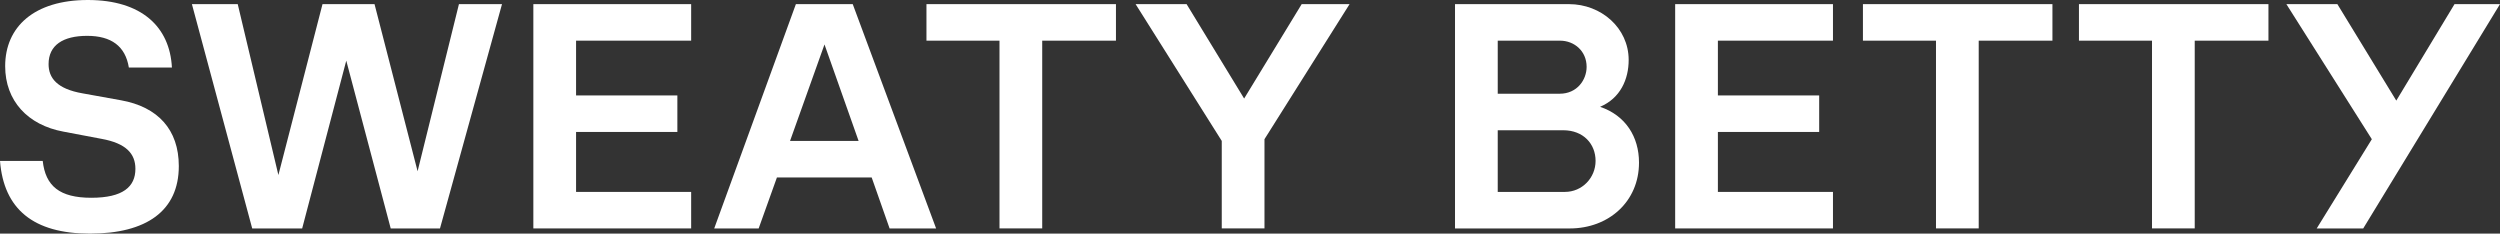 <?xml version="1.0" encoding="UTF-8"?>
<svg id="Layer_2" data-name="Layer 2" xmlns="http://www.w3.org/2000/svg" width="1305.56" height="122" viewBox="0 0 1305.56 122">
  <rect x="0" y="0" width="1305.56" height="122" fill="#333333" stroke="none"/>
  <defs>
    <style>
      .cls-1 {
        fill: #fff;
      }
    </style>
  </defs>
  <g id="Layer_1-2" data-name="Layer 1">
    <g>
      <path class="cls-1" d="M0,84.03h22.31c1.44,13.13,8.82,19.25,25.37,19.25s23.03-5.76,23.03-15.11c0-7.92-4.86-13.32-17.63-15.65l-19.97-3.78C14.57,65.32,2.7,52.72,2.7,34.55,2.7,14.04,17.81,0,45.88,0s42.82,14.04,43.9,35.27h-22.49c-1.8-11.16-9.18-16.55-21.77-16.55s-20.15,4.86-20.15,14.75c0,7.2,4.32,12.96,17.81,15.29l19.97,3.6c19.25,3.42,30.23,15.29,30.23,34.37,0,23.39-16.91,35.27-46.42,35.27S1.98,109.22,0,84.03Z"/>
      <g>
        <path class="cls-1" d="M100.22,2.16h23.93l21.23,89.25L168.42,2.16h27.17l22.49,87.27L239.67,2.16h22.49l-32.39,117.14h-25.73l-23.21-87.63-23.03,87.63h-26.09L100.22,2.16Z"/>
        <path class="cls-1" d="M278.53,2.16h82.41v19.07h-60.1v28.61h52.9v19.07h-52.9v31.31h60.1v19.07h-82.41V2.16Z"/>
        <path class="cls-1" d="M415.63,2.16h29.69l43.54,117.14h-24.29l-9.36-26.63h-49.48l-9.54,26.63h-23.21L415.63,2.16ZM448.38,73.59l-17.81-50.38-17.99,50.38h35.81-.01Z"/>
        <path class="cls-1" d="M521.97,21.23h-38.15V2.16h98.96v19.07h-38.51v98.06h-22.31V21.23h.01Z"/>
        <path class="cls-1" d="M638.03,73.59L593.04,2.16h26.63l30.05,49.3,30.05-49.3h25.01l-44.44,70.53v46.6h-22.31v-45.7h0Z"/>
      </g>
      <path class="cls-1" d="M759.84,2.16h59.56c16.73,0,31.13,12.42,31.13,29.15,0,10.08-4.32,19.97-14.93,24.47,13.31,4.5,20.33,15.65,20.33,29.15,0,20.33-15.83,34.37-36.17,34.37h-59.92V2.16h0ZM814.54,48.94c9,0,14.03-7.2,14.03-14.03,0-8.28-6.48-13.67-13.85-13.67h-32.57v27.71h32.39,0ZM817.24,100.22c9,0,16.01-7.38,16.01-16.19s-6.3-16.01-16.91-16.01h-34.19v32.21h35.09,0Z"/>
      <g>
        <path class="cls-1" d="M874.81,2.16h82.41v19.07h-60.1v28.61h52.9v19.07h-52.9v31.31h60.1v19.07h-82.41V2.16h0Z"/>
        <path class="cls-1" d="M1011.02,21.23h-38.15V2.16h98.96v19.07h-38.5v98.06h-22.31V21.23h0Z"/>
        <path class="cls-1" d="M1123.83,21.23h-38.15V2.16h98.96v19.07h-38.5v98.06h-22.31V21.23h0Z"/>
        <path class="cls-1" d="M1238.62,72.69l-44.62-70.53h26.63l30.77,50.38,30.41-50.38h23.75l-71.43,117.14h-24.29l28.79-46.6h-.01Z"/>
      </g>
    </g>
  </g>
</svg>